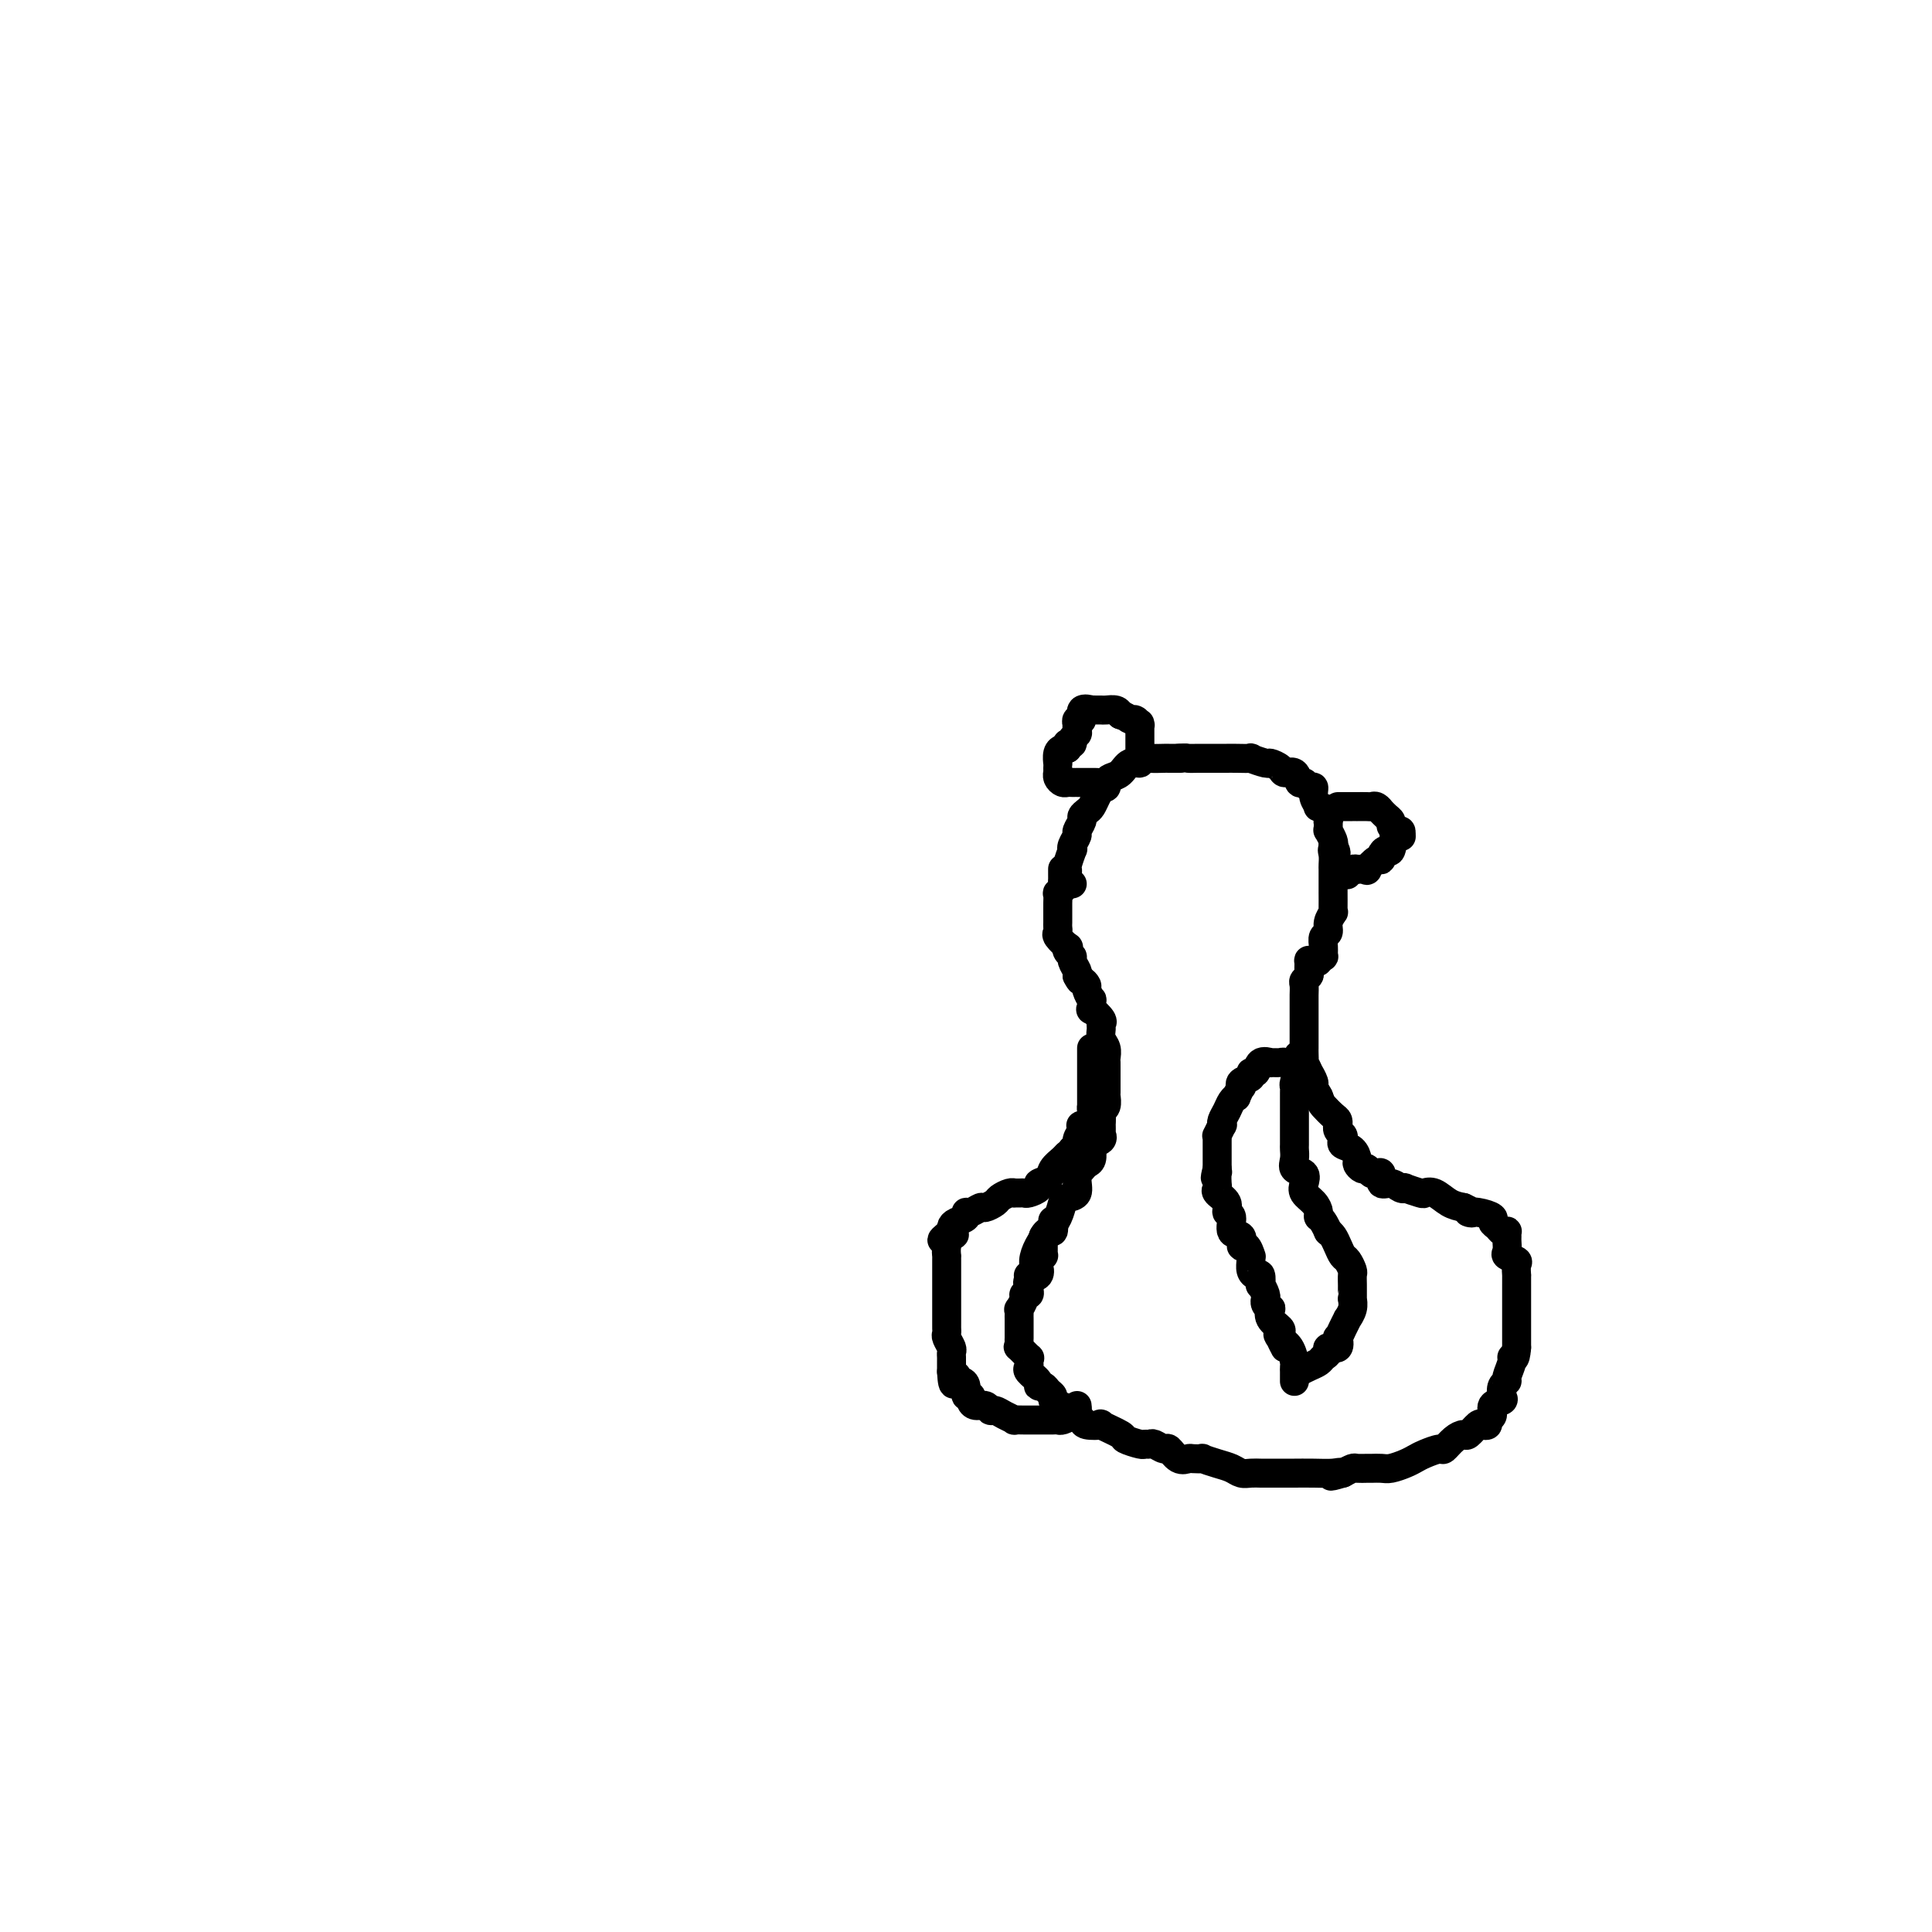 <svg viewBox='0 0 400 400' version='1.1' xmlns='http://www.w3.org/2000/svg' xmlns:xlink='http://www.w3.org/1999/xlink'><g fill='none' stroke='#000000' stroke-width='6' stroke-linecap='round' stroke-linejoin='round'><path d='M222,183c-0.423,0.091 -0.846,0.181 -1,0c-0.154,-0.181 -0.037,-0.634 0,-1c0.037,-0.366 -0.004,-0.644 0,-1c0.004,-0.356 0.052,-0.791 0,-1c-0.052,-0.209 -0.206,-0.193 0,-1c0.206,-0.807 0.772,-2.439 1,-3c0.228,-0.561 0.118,-0.052 0,0c-0.118,0.052 -0.243,-0.353 0,-1c0.243,-0.647 0.853,-1.535 1,-2c0.147,-0.465 -0.168,-0.505 0,-1c0.168,-0.495 0.818,-1.445 1,-2c0.182,-0.555 -0.105,-0.717 0,-1c0.105,-0.283 0.601,-0.689 1,-1c0.399,-0.311 0.699,-0.527 1,-1c0.301,-0.473 0.602,-1.201 1,-2c0.398,-0.799 0.893,-1.667 1,-2c0.107,-0.333 -0.176,-0.129 0,0c0.176,0.129 0.809,0.185 1,0c0.191,-0.185 -0.060,-0.609 0,-1c0.060,-0.391 0.432,-0.750 1,-1c0.568,-0.250 1.334,-0.393 2,-1c0.666,-0.607 1.233,-1.679 2,-2c0.767,-0.321 1.734,0.110 2,0c0.266,-0.110 -0.170,-0.762 0,-1c0.170,-0.238 0.946,-0.064 2,0c1.054,0.064 2.386,0.017 3,0c0.614,-0.017 0.512,-0.005 1,0c0.488,0.005 1.568,0.001 2,0c0.432,-0.001 0.216,-0.001 0,0'/><path d='M244,157c1.894,-0.155 1.628,-0.041 2,0c0.372,0.041 1.380,0.011 2,0c0.620,-0.011 0.850,-0.003 1,0c0.150,0.003 0.220,0.001 1,0c0.780,-0.001 2.269,-0.001 3,0c0.731,0.001 0.704,0.004 1,0c0.296,-0.004 0.915,-0.016 2,0c1.085,0.016 2.638,0.059 3,0c0.362,-0.059 -0.465,-0.222 0,0c0.465,0.222 2.222,0.828 3,1c0.778,0.172 0.575,-0.090 1,0c0.425,0.090 1.476,0.531 2,1c0.524,0.469 0.521,0.967 1,1c0.479,0.033 1.439,-0.399 2,0c0.561,0.399 0.724,1.629 1,2c0.276,0.371 0.667,-0.117 1,0c0.333,0.117 0.609,0.840 1,1c0.391,0.160 0.897,-0.243 1,0c0.103,0.243 -0.197,1.130 0,2c0.197,0.870 0.890,1.721 1,2c0.110,0.279 -0.363,-0.014 0,0c0.363,0.014 1.562,0.334 2,1c0.438,0.666 0.116,1.679 0,2c-0.116,0.321 -0.028,-0.051 0,0c0.028,0.051 -0.006,0.525 0,1c0.006,0.475 0.053,0.952 0,1c-0.053,0.048 -0.207,-0.333 0,0c0.207,0.333 0.773,1.381 1,2c0.227,0.619 0.113,0.810 0,1'/><path d='M276,175c1.238,2.515 0.332,1.304 0,1c-0.332,-0.304 -0.089,0.299 0,1c0.089,0.701 0.024,1.501 0,2c-0.024,0.499 -0.006,0.699 0,1c0.006,0.301 0.002,0.705 0,1c-0.002,0.295 -0.000,0.482 0,1c0.000,0.518 -0.000,1.369 0,2c0.000,0.631 0.001,1.043 0,1c-0.001,-0.043 -0.004,-0.542 0,0c0.004,0.542 0.016,2.124 0,3c-0.016,0.876 -0.061,1.046 0,1c0.061,-0.046 0.227,-0.308 0,0c-0.227,0.308 -0.846,1.187 -1,2c-0.154,0.813 0.156,1.562 0,2c-0.156,0.438 -0.777,0.566 -1,1c-0.223,0.434 -0.046,1.174 0,2c0.046,0.826 -0.039,1.737 0,2c0.039,0.263 0.203,-0.121 0,0c-0.203,0.121 -0.772,0.749 -1,1c-0.228,0.251 -0.114,0.126 0,0'/><path d='M227,162c-0.372,0.000 -0.744,0.000 -1,0c-0.256,-0.000 -0.397,-0.000 -1,0c-0.603,0.000 -1.667,0.001 -2,0c-0.333,-0.001 0.065,-0.003 0,0c-0.065,0.003 -0.592,0.011 -1,0c-0.408,-0.011 -0.698,-0.041 -1,0c-0.302,0.041 -0.617,0.152 -1,0c-0.383,-0.152 -0.835,-0.567 -1,-1c-0.165,-0.433 -0.044,-0.885 0,-1c0.044,-0.115 0.011,0.106 0,0c-0.011,-0.106 0.000,-0.540 0,-1c-0.000,-0.460 -0.011,-0.946 0,-1c0.011,-0.054 0.044,0.326 0,0c-0.044,-0.326 -0.166,-1.357 0,-2c0.166,-0.643 0.619,-0.898 1,-1c0.381,-0.102 0.691,-0.051 1,0'/><path d='M221,155c0.090,-1.322 -0.186,-1.127 0,-1c0.186,0.127 0.834,0.188 1,0c0.166,-0.188 -0.151,-0.624 0,-1c0.151,-0.376 0.771,-0.694 1,-1c0.229,-0.306 0.066,-0.602 0,-1c-0.066,-0.398 -0.034,-0.899 0,-1c0.034,-0.101 0.069,0.197 0,0c-0.069,-0.197 -0.244,-0.890 0,-1c0.244,-0.110 0.905,0.363 1,0c0.095,-0.363 -0.378,-1.561 0,-2c0.378,-0.439 1.606,-0.117 2,0c0.394,0.117 -0.045,0.031 0,0c0.045,-0.031 0.576,-0.005 1,0c0.424,0.005 0.743,-0.009 1,0c0.257,0.009 0.454,0.041 1,0c0.546,-0.041 1.442,-0.155 2,0c0.558,0.155 0.779,0.577 1,1'/><path d='M232,148c1.337,0.397 1.679,0.889 2,1c0.321,0.111 0.622,-0.158 1,0c0.378,0.158 0.833,0.744 1,1c0.167,0.256 0.045,0.181 0,0c-0.045,-0.181 -0.012,-0.470 0,0c0.012,0.470 0.003,1.699 0,2c-0.003,0.301 -0.001,-0.326 0,0c0.001,0.326 0.000,1.604 0,2c-0.000,0.396 -0.000,-0.090 0,0c0.000,0.090 0.000,0.755 0,1c-0.000,0.245 -0.000,0.070 0,0c0.000,-0.070 0.000,-0.035 0,0'/><path d='M277,167c0.331,0.000 0.661,0.000 1,0c0.339,-0.000 0.686,-0.000 1,0c0.314,0.000 0.595,0.000 1,0c0.405,-0.000 0.934,-0.001 1,0c0.066,0.001 -0.332,0.004 0,0c0.332,-0.004 1.395,-0.016 2,0c0.605,0.016 0.753,0.060 1,0c0.247,-0.060 0.592,-0.223 1,0c0.408,0.223 0.879,0.833 1,1c0.121,0.167 -0.108,-0.109 0,0c0.108,0.109 0.555,0.603 1,1c0.445,0.397 0.890,0.698 1,1c0.110,0.302 -0.115,0.607 0,1c0.115,0.393 0.569,0.875 1,1c0.431,0.125 0.837,-0.107 1,0c0.163,0.107 0.081,0.554 0,1'/><path d='M290,173c0.441,0.588 -0.456,-0.441 -1,0c-0.544,0.441 -0.736,2.351 -1,3c-0.264,0.649 -0.601,0.038 -1,0c-0.399,-0.038 -0.861,0.498 -1,1c-0.139,0.502 0.046,0.972 0,1c-0.046,0.028 -0.323,-0.384 -1,0c-0.677,0.384 -1.753,1.566 -2,2c-0.247,0.434 0.337,0.120 0,0c-0.337,-0.120 -1.593,-0.046 -2,0c-0.407,0.046 0.035,0.064 0,0c-0.035,-0.064 -0.548,-0.210 -1,0c-0.452,0.210 -0.843,0.774 -1,1c-0.157,0.226 -0.078,0.113 0,0'/><path d='M220,180c0.001,-0.090 0.001,-0.179 0,0c-0.001,0.179 -0.004,0.627 0,1c0.004,0.373 0.015,0.673 0,1c-0.015,0.327 -0.057,0.683 0,1c0.057,0.317 0.211,0.595 0,1c-0.211,0.405 -0.789,0.935 -1,1c-0.211,0.065 -0.057,-0.336 0,0c0.057,0.336 0.015,1.410 0,2c-0.015,0.590 -0.004,0.697 0,1c0.004,0.303 0.001,0.802 0,1c-0.001,0.198 -0.000,0.094 0,0c0.000,-0.094 0.001,-0.180 0,0c-0.001,0.180 -0.002,0.624 0,1c0.002,0.376 0.008,0.683 0,1c-0.008,0.317 -0.030,0.644 0,1c0.030,0.356 0.112,0.739 0,1c-0.112,0.261 -0.418,0.399 0,1c0.418,0.601 1.561,1.666 2,2c0.439,0.334 0.174,-0.061 0,0c-0.174,0.061 -0.257,0.580 0,1c0.257,0.420 0.852,0.741 1,1c0.148,0.259 -0.153,0.454 0,1c0.153,0.546 0.758,1.442 1,2c0.242,0.558 0.121,0.779 0,1'/><path d='M223,202c0.780,1.565 0.731,0.977 1,1c0.269,0.023 0.857,0.655 1,1c0.143,0.345 -0.160,0.402 0,1c0.160,0.598 0.782,1.736 1,2c0.218,0.264 0.030,-0.347 0,0c-0.030,0.347 0.097,1.650 0,2c-0.097,0.350 -0.419,-0.254 0,0c0.419,0.254 1.580,1.366 2,2c0.420,0.634 0.098,0.789 0,1c-0.098,0.211 0.026,0.476 0,1c-0.026,0.524 -0.203,1.307 0,2c0.203,0.693 0.786,1.298 1,2c0.214,0.702 0.057,1.502 0,2c-0.057,0.498 -0.015,0.693 0,1c0.015,0.307 0.004,0.726 0,1c-0.004,0.274 -0.001,0.402 0,1c0.001,0.598 0.000,1.667 0,2c-0.000,0.333 -0.000,-0.070 0,0c0.000,0.070 0.001,0.614 0,1c-0.001,0.386 -0.004,0.614 0,1c0.004,0.386 0.015,0.929 0,1c-0.015,0.071 -0.057,-0.332 0,0c0.057,0.332 0.211,1.398 0,2c-0.211,0.602 -0.788,0.739 -1,1c-0.212,0.261 -0.061,0.646 0,1c0.061,0.354 0.030,0.677 0,1'/><path d='M228,232c-0.002,3.350 -0.008,1.226 0,1c0.008,-0.226 0.030,1.446 0,2c-0.030,0.554 -0.113,-0.009 0,0c0.113,0.009 0.422,0.589 0,1c-0.422,0.411 -1.576,0.653 -2,1c-0.424,0.347 -0.117,0.800 0,1c0.117,0.200 0.043,0.147 0,0c-0.043,-0.147 -0.054,-0.388 0,0c0.054,0.388 0.174,1.407 0,2c-0.174,0.593 -0.642,0.761 -1,1c-0.358,0.239 -0.607,0.549 -1,1c-0.393,0.451 -0.931,1.044 -1,2c-0.069,0.956 0.329,2.275 0,3c-0.329,0.725 -1.387,0.854 -2,1c-0.613,0.146 -0.781,0.308 -1,1c-0.219,0.692 -0.488,1.915 -1,3c-0.512,1.085 -1.265,2.032 -2,3c-0.735,0.968 -1.451,1.958 -2,3c-0.549,1.042 -0.932,2.136 -1,3c-0.068,0.864 0.178,1.500 0,2c-0.178,0.500 -0.779,0.865 -1,1c-0.221,0.135 -0.063,0.038 0,0c0.063,-0.038 0.032,-0.019 0,0'/><path d='M272,199c-0.425,0.054 -0.850,0.109 -1,0c-0.150,-0.109 -0.026,-0.381 0,0c0.026,0.381 -0.046,1.415 0,2c0.046,0.585 0.208,0.720 0,1c-0.208,0.280 -0.788,0.704 -1,1c-0.212,0.296 -0.057,0.463 0,1c0.057,0.537 0.015,1.442 0,2c-0.015,0.558 -0.004,0.768 0,1c0.004,0.232 0.001,0.485 0,1c-0.001,0.515 -0.000,1.290 0,2c0.000,0.710 -0.000,1.355 0,2c0.000,0.645 0.000,1.291 0,2c-0.000,0.709 -0.001,1.480 0,2c0.001,0.520 0.004,0.788 0,1c-0.004,0.212 -0.016,0.366 0,1c0.016,0.634 0.061,1.746 0,2c-0.061,0.254 -0.227,-0.350 0,0c0.227,0.350 0.848,1.655 1,2c0.152,0.345 -0.165,-0.268 0,0c0.165,0.268 0.814,1.418 1,2c0.186,0.582 -0.090,0.595 0,1c0.090,0.405 0.545,1.203 1,2'/><path d='M273,227c0.586,1.426 0.549,1.492 1,2c0.451,0.508 1.388,1.460 2,2c0.612,0.540 0.900,0.670 1,1c0.100,0.330 0.013,0.862 0,1c-0.013,0.138 0.047,-0.117 0,0c-0.047,0.117 -0.202,0.608 0,1c0.202,0.392 0.762,0.686 1,1c0.238,0.314 0.154,0.647 0,1c-0.154,0.353 -0.378,0.725 0,1c0.378,0.275 1.359,0.452 2,1c0.641,0.548 0.941,1.466 1,2c0.059,0.534 -0.125,0.683 0,1c0.125,0.317 0.558,0.804 1,1c0.442,0.196 0.893,0.103 1,0c0.107,-0.103 -0.131,-0.216 0,0c0.131,0.216 0.629,0.761 1,1c0.371,0.239 0.613,0.173 1,0c0.387,-0.173 0.917,-0.452 1,0c0.083,0.452 -0.282,1.637 0,2c0.282,0.363 1.211,-0.095 2,0c0.789,0.095 1.440,0.744 2,1c0.560,0.256 1.031,0.119 1,0c-0.031,-0.119 -0.563,-0.221 0,0c0.563,0.221 2.223,0.767 3,1c0.777,0.233 0.672,0.155 1,0c0.328,-0.155 1.088,-0.388 2,0c0.912,0.388 1.975,1.397 3,2c1.025,0.603 2.013,0.802 3,1'/><path d='M303,250c3.249,1.477 1.371,1.169 1,1c-0.371,-0.169 0.765,-0.199 2,0c1.235,0.199 2.569,0.628 3,1c0.431,0.372 -0.042,0.687 0,1c0.042,0.313 0.600,0.623 1,1c0.400,0.377 0.643,0.821 1,1c0.357,0.179 0.828,0.093 1,0c0.172,-0.093 0.044,-0.194 0,0c-0.044,0.194 -0.004,0.682 0,1c0.004,0.318 -0.027,0.465 0,1c0.027,0.535 0.112,1.458 0,2c-0.112,0.542 -0.422,0.704 0,1c0.422,0.296 1.577,0.726 2,1c0.423,0.274 0.113,0.391 0,1c-0.113,0.609 -0.030,1.708 0,2c0.030,0.292 0.008,-0.225 0,0c-0.008,0.225 -0.002,1.191 0,2c0.002,0.809 0.001,1.459 0,2c-0.001,0.541 -0.000,0.971 0,1c0.000,0.029 0.000,-0.344 0,0c-0.000,0.344 -0.000,1.405 0,2c0.000,0.595 0.000,0.723 0,1c-0.000,0.277 -0.000,0.704 0,1c0.000,0.296 0.000,0.460 0,1c-0.000,0.540 -0.000,1.454 0,2c0.000,0.546 0.000,0.724 0,1c-0.000,0.276 -0.000,0.650 0,1c0.000,0.350 0.000,0.675 0,1'/><path d='M314,279c-0.244,3.222 -0.854,2.277 -1,2c-0.146,-0.277 0.170,0.115 0,1c-0.170,0.885 -0.828,2.265 -1,3c-0.172,0.735 0.142,0.826 0,1c-0.142,0.174 -0.741,0.432 -1,1c-0.259,0.568 -0.179,1.447 0,2c0.179,0.553 0.455,0.779 0,1c-0.455,0.221 -1.642,0.438 -2,1c-0.358,0.562 0.112,1.469 0,2c-0.112,0.531 -0.808,0.686 -1,1c-0.192,0.314 0.118,0.788 0,1c-0.118,0.212 -0.664,0.164 -1,0c-0.336,-0.164 -0.461,-0.442 -1,0c-0.539,0.442 -1.490,1.606 -2,2c-0.510,0.394 -0.577,0.017 -1,0c-0.423,-0.017 -1.202,0.324 -2,1c-0.798,0.676 -1.616,1.686 -2,2c-0.384,0.314 -0.333,-0.070 -1,0c-0.667,0.070 -2.051,0.593 -3,1c-0.949,0.407 -1.463,0.698 -2,1c-0.537,0.302 -1.099,0.617 -2,1c-0.901,0.383 -2.143,0.835 -3,1c-0.857,0.165 -1.328,0.043 -2,0c-0.672,-0.043 -1.545,-0.009 -2,0c-0.455,0.009 -0.493,-0.008 -1,0c-0.507,0.008 -1.483,0.041 -2,0c-0.517,-0.041 -0.576,-0.154 -1,0c-0.424,0.154 -1.212,0.577 -2,1'/><path d='M278,305c-4.236,1.238 -1.825,0.332 -1,0c0.825,-0.332 0.064,-0.089 -1,0c-1.064,0.089 -2.431,0.024 -4,0c-1.569,-0.024 -3.340,-0.007 -4,0c-0.660,0.007 -0.207,0.003 -1,0c-0.793,-0.003 -2.831,-0.004 -4,0c-1.169,0.004 -1.470,0.012 -2,0c-0.530,-0.012 -1.288,-0.046 -2,0c-0.712,0.046 -1.376,0.170 -2,0c-0.624,-0.170 -1.207,-0.634 -2,-1c-0.793,-0.366 -1.794,-0.635 -3,-1c-1.206,-0.365 -2.616,-0.828 -3,-1c-0.384,-0.172 0.258,-0.054 0,0c-0.258,0.054 -1.416,0.044 -2,0c-0.584,-0.044 -0.594,-0.121 -1,0c-0.406,0.121 -1.208,0.439 -2,0c-0.792,-0.439 -1.575,-1.634 -2,-2c-0.425,-0.366 -0.493,0.099 -1,0c-0.507,-0.099 -1.454,-0.762 -2,-1c-0.546,-0.238 -0.692,-0.051 -1,0c-0.308,0.051 -0.778,-0.032 -1,0c-0.222,0.032 -0.197,0.180 -1,0c-0.803,-0.180 -2.436,-0.688 -3,-1c-0.564,-0.312 -0.059,-0.426 -1,-1c-0.941,-0.574 -3.328,-1.607 -4,-2c-0.672,-0.393 0.371,-0.148 0,0c-0.371,0.148 -2.155,0.197 -3,0c-0.845,-0.197 -0.752,-0.640 -1,-1c-0.248,-0.360 -0.836,-0.635 -1,-1c-0.164,-0.365 0.096,-0.818 0,-1c-0.096,-0.182 -0.548,-0.091 -1,0'/><path d='M222,292c-4.410,-1.786 -3.433,-1.252 -3,-1c0.433,0.252 0.324,0.221 0,0c-0.324,-0.221 -0.862,-0.633 -1,-1c-0.138,-0.367 0.123,-0.689 0,-1c-0.123,-0.311 -0.629,-0.612 -1,-1c-0.371,-0.388 -0.607,-0.863 -1,-1c-0.393,-0.137 -0.942,0.066 -1,0c-0.058,-0.066 0.376,-0.400 0,-1c-0.376,-0.600 -1.563,-1.465 -2,-2c-0.437,-0.535 -0.125,-0.740 0,-1c0.125,-0.260 0.062,-0.577 0,-1c-0.062,-0.423 -0.122,-0.953 0,-1c0.122,-0.047 0.425,0.390 0,0c-0.425,-0.390 -1.578,-1.607 -2,-2c-0.422,-0.393 -0.113,0.036 0,0c0.113,-0.036 0.030,-0.538 0,-1c-0.030,-0.462 -0.008,-0.883 0,-1c0.008,-0.117 0.002,0.071 0,0c-0.002,-0.071 -0.000,-0.402 0,-1c0.000,-0.598 -0.001,-1.465 0,-2c0.001,-0.535 0.004,-0.738 0,-1c-0.004,-0.262 -0.016,-0.582 0,-1c0.016,-0.418 0.061,-0.934 0,-1c-0.061,-0.066 -0.226,0.319 0,0c0.226,-0.319 0.844,-1.343 1,-2c0.156,-0.657 -0.150,-0.946 0,-1c0.150,-0.054 0.757,0.127 1,0c0.243,-0.127 0.121,-0.564 0,-1'/><path d='M213,267c0.342,-2.031 0.196,-1.107 0,-1c-0.196,0.107 -0.441,-0.602 0,-1c0.441,-0.398 1.568,-0.484 2,-1c0.432,-0.516 0.168,-1.461 0,-2c-0.168,-0.539 -0.241,-0.673 0,-1c0.241,-0.327 0.797,-0.847 1,-1c0.203,-0.153 0.054,0.062 0,0c-0.054,-0.062 -0.015,-0.401 0,-1c0.015,-0.599 0.004,-1.457 0,-2c-0.004,-0.543 -0.002,-0.772 0,-1'/><path d='M216,256c0.917,-1.810 1.708,-0.833 2,-1c0.292,-0.167 0.083,-1.476 0,-2c-0.083,-0.524 -0.042,-0.262 0,0'/><path d='M226,217c0.000,0.181 0.000,0.361 0,1c-0.000,0.639 -0.000,1.735 0,2c0.000,0.265 0.000,-0.301 0,0c-0.000,0.301 -0.000,1.469 0,2c0.000,0.531 0.000,0.425 0,1c-0.000,0.575 -0.001,1.830 0,2c0.001,0.170 0.002,-0.747 0,0c-0.002,0.747 -0.008,3.157 0,4c0.008,0.843 0.030,0.120 0,0c-0.030,-0.120 -0.112,0.362 0,1c0.112,0.638 0.418,1.430 0,2c-0.418,0.570 -1.561,0.917 -2,1c-0.439,0.083 -0.173,-0.096 0,0c0.173,0.096 0.252,0.469 0,1c-0.252,0.531 -0.837,1.220 -1,2c-0.163,0.780 0.096,1.651 0,2c-0.096,0.349 -0.548,0.174 -1,0'/><path d='M222,238c-0.815,1.119 -0.853,0.916 -1,1c-0.147,0.084 -0.402,0.456 -1,1c-0.598,0.544 -1.540,1.260 -2,2c-0.460,0.740 -0.438,1.505 -1,2c-0.562,0.495 -1.708,0.721 -2,1c-0.292,0.279 0.272,0.611 0,1c-0.272,0.389 -1.379,0.837 -2,1c-0.621,0.163 -0.757,0.043 -1,0c-0.243,-0.043 -0.594,-0.008 -1,0c-0.406,0.008 -0.867,-0.009 -1,0c-0.133,0.009 0.063,0.045 0,0c-0.063,-0.045 -0.383,-0.171 -1,0c-0.617,0.171 -1.531,0.638 -2,1c-0.469,0.362 -0.494,0.618 -1,1c-0.506,0.382 -1.493,0.890 -2,1c-0.507,0.110 -0.535,-0.178 -1,0c-0.465,0.178 -1.368,0.821 -2,1c-0.632,0.179 -0.992,-0.106 -1,0c-0.008,0.106 0.338,0.603 0,1c-0.338,0.397 -1.359,0.694 -2,1c-0.641,0.306 -0.903,0.621 -1,1c-0.097,0.379 -0.028,0.823 0,1c0.028,0.177 0.014,0.089 0,0'/><path d='M197,255c-3.884,2.880 -1.093,1.580 0,1c1.093,-0.580 0.489,-0.438 0,0c-0.489,0.438 -0.863,1.173 -1,2c-0.137,0.827 -0.037,1.745 0,2c0.037,0.255 0.010,-0.152 0,0c-0.010,0.152 -0.003,0.863 0,1c0.003,0.137 0.001,-0.300 0,0c-0.001,0.300 -0.000,1.337 0,2c0.000,0.663 0.000,0.951 0,1c-0.000,0.049 -0.000,-0.142 0,0c0.000,0.142 0.000,0.615 0,1c-0.000,0.385 -0.000,0.680 0,1c0.000,0.320 0.000,0.664 0,1c-0.000,0.336 -0.000,0.664 0,1c0.000,0.336 0.000,0.682 0,1c-0.000,0.318 -0.000,0.610 0,1c0.000,0.390 0.000,0.878 0,1c-0.000,0.122 -0.000,-0.122 0,0c0.000,0.122 0.000,0.610 0,1c-0.000,0.390 -0.001,0.681 0,1c0.001,0.319 0.004,0.667 0,1c-0.004,0.333 -0.015,0.653 0,1c0.015,0.347 0.057,0.723 0,1c-0.057,0.277 -0.211,0.455 0,1c0.211,0.545 0.789,1.455 1,2c0.211,0.545 0.057,0.723 0,1c-0.057,0.277 -0.015,0.651 0,1c0.015,0.349 0.004,0.671 0,1c-0.004,0.329 -0.001,0.665 0,1c0.001,0.335 0.001,0.667 0,1'/><path d='M197,284c0.238,4.650 0.833,1.776 1,1c0.167,-0.776 -0.095,0.548 0,1c0.095,0.452 0.547,0.033 1,0c0.453,-0.033 0.908,0.321 1,1c0.092,0.679 -0.179,1.683 0,2c0.179,0.317 0.808,-0.055 1,0c0.192,0.055 -0.051,0.536 0,1c0.051,0.464 0.397,0.912 1,1c0.603,0.088 1.462,-0.183 2,0c0.538,0.183 0.755,0.820 1,1c0.245,0.180 0.517,-0.095 1,0c0.483,0.095 1.175,0.561 2,1c0.825,0.439 1.782,0.850 2,1c0.218,0.150 -0.303,0.040 0,0c0.303,-0.040 1.429,-0.011 2,0c0.571,0.011 0.587,0.003 1,0c0.413,-0.003 1.223,0.000 2,0c0.777,-0.000 1.521,-0.003 2,0c0.479,0.003 0.692,0.012 1,0c0.308,-0.012 0.709,-0.045 1,0c0.291,0.045 0.470,0.170 1,0c0.530,-0.170 1.410,-0.633 2,-1c0.590,-0.367 0.890,-0.637 1,-1c0.110,-0.363 0.032,-0.818 0,-1c-0.032,-0.182 -0.016,-0.091 0,0'/><path d='M269,284c0.640,-0.334 1.280,-0.668 2,-1c0.720,-0.332 1.521,-0.661 2,-1c0.479,-0.339 0.636,-0.687 1,-1c0.364,-0.313 0.934,-0.590 1,-1c0.066,-0.410 -0.372,-0.952 0,-1c0.372,-0.048 1.554,0.400 2,0c0.446,-0.400 0.157,-1.647 0,-2c-0.157,-0.353 -0.182,0.187 0,0c0.182,-0.187 0.571,-1.101 1,-2c0.429,-0.899 0.900,-1.781 1,-2c0.100,-0.219 -0.169,0.226 0,0c0.169,-0.226 0.777,-1.124 1,-2c0.223,-0.876 0.059,-1.730 0,-2c-0.059,-0.270 -0.015,0.045 0,0c0.015,-0.045 0.001,-0.450 0,-1c-0.001,-0.550 0.011,-1.246 0,-2c-0.011,-0.754 -0.044,-1.567 0,-2c0.044,-0.433 0.167,-0.487 0,-1c-0.167,-0.513 -0.622,-1.486 -1,-2c-0.378,-0.514 -0.679,-0.571 -1,-1c-0.321,-0.429 -0.663,-1.231 -1,-2c-0.337,-0.769 -0.668,-1.505 -1,-2c-0.332,-0.495 -0.666,-0.747 -1,-1'/><path d='M275,255c-1.234,-2.810 -1.820,-2.836 -2,-3c-0.180,-0.164 0.045,-0.468 0,-1c-0.045,-0.532 -0.359,-1.294 -1,-2c-0.641,-0.706 -1.608,-1.358 -2,-2c-0.392,-0.642 -0.210,-1.275 0,-2c0.210,-0.725 0.449,-1.541 0,-2c-0.449,-0.459 -1.584,-0.560 -2,-1c-0.416,-0.440 -0.111,-1.219 0,-2c0.111,-0.781 0.030,-1.565 0,-2c-0.030,-0.435 -0.008,-0.522 0,-1c0.008,-0.478 0.002,-1.345 0,-2c-0.002,-0.655 -0.001,-1.096 0,-2c0.001,-0.904 0.000,-2.270 0,-3c-0.000,-0.730 -0.001,-0.824 0,-1c0.001,-0.176 0.004,-0.436 0,-1c-0.004,-0.564 -0.015,-1.433 0,-2c0.015,-0.567 0.057,-0.831 0,-1c-0.057,-0.169 -0.211,-0.241 0,-1c0.211,-0.759 0.788,-2.204 1,-3c0.212,-0.796 0.061,-0.942 0,-1c-0.061,-0.058 -0.030,-0.029 0,0'/><path d='M269,220c0.043,-3.094 -0.351,-0.828 -1,0c-0.649,0.828 -1.554,0.220 -2,0c-0.446,-0.220 -0.434,-0.051 -1,0c-0.566,0.051 -1.711,-0.015 -2,0c-0.289,0.015 0.278,0.112 0,0c-0.278,-0.112 -1.403,-0.434 -2,0c-0.597,0.434 -0.668,1.623 -1,2c-0.332,0.377 -0.925,-0.059 -1,0c-0.075,0.059 0.368,0.612 0,1c-0.368,0.388 -1.548,0.611 -2,1c-0.452,0.389 -0.177,0.944 0,1c0.177,0.056 0.255,-0.385 0,0c-0.255,0.385 -0.843,1.598 -1,2c-0.157,0.402 0.115,-0.007 0,0c-0.115,0.007 -0.618,0.431 -1,1c-0.382,0.569 -0.642,1.285 -1,2c-0.358,0.715 -0.814,1.431 -1,2c-0.186,0.569 -0.102,0.991 0,1c0.102,0.009 0.224,-0.396 0,0c-0.224,0.396 -0.792,1.593 -1,2c-0.208,0.407 -0.056,0.024 0,0c0.056,-0.024 0.015,0.311 0,1c-0.015,0.689 -0.004,1.731 0,2c0.004,0.269 0.001,-0.235 0,0c-0.001,0.235 -0.000,1.210 0,2c0.000,0.790 0.000,1.395 0,2'/><path d='M252,242c-0.774,3.040 -0.210,1.640 0,1c0.210,-0.640 0.064,-0.520 0,0c-0.064,0.520 -0.046,1.439 0,2c0.046,0.561 0.122,0.764 0,1c-0.122,0.236 -0.441,0.505 0,1c0.441,0.495 1.643,1.216 2,2c0.357,0.784 -0.129,1.630 0,2c0.129,0.370 0.875,0.265 1,1c0.125,0.735 -0.369,2.310 0,3c0.369,0.690 1.601,0.496 2,1c0.399,0.504 -0.037,1.706 0,2c0.037,0.294 0.545,-0.321 1,0c0.455,0.321 0.857,1.579 1,2c0.143,0.421 0.028,0.006 0,0c-0.028,-0.006 0.031,0.399 0,1c-0.031,0.601 -0.153,1.399 0,2c0.153,0.601 0.581,1.005 1,1c0.419,-0.005 0.830,-0.418 1,0c0.170,0.418 0.098,1.666 0,2c-0.098,0.334 -0.223,-0.248 0,0c0.223,0.248 0.796,1.324 1,2c0.204,0.676 0.041,0.950 0,1c-0.041,0.050 0.040,-0.124 0,0c-0.040,0.124 -0.199,0.548 0,1c0.199,0.452 0.758,0.933 1,1c0.242,0.067 0.168,-0.281 0,0c-0.168,0.281 -0.430,1.191 0,2c0.430,0.809 1.551,1.517 2,2c0.449,0.483 0.224,0.742 0,1'/><path d='M265,276c2.039,5.507 0.637,2.273 0,1c-0.637,-1.273 -0.511,-0.586 0,0c0.511,0.586 1.405,1.070 2,2c0.595,0.930 0.892,2.304 1,3c0.108,0.696 0.029,0.712 0,1c-0.029,0.288 -0.008,0.848 0,1c0.008,0.152 0.002,-0.104 0,0c-0.002,0.104 -0.001,0.566 0,1c0.001,0.434 0.000,0.838 0,1c-0.000,0.162 -0.000,0.081 0,0'/></g>
</svg>
